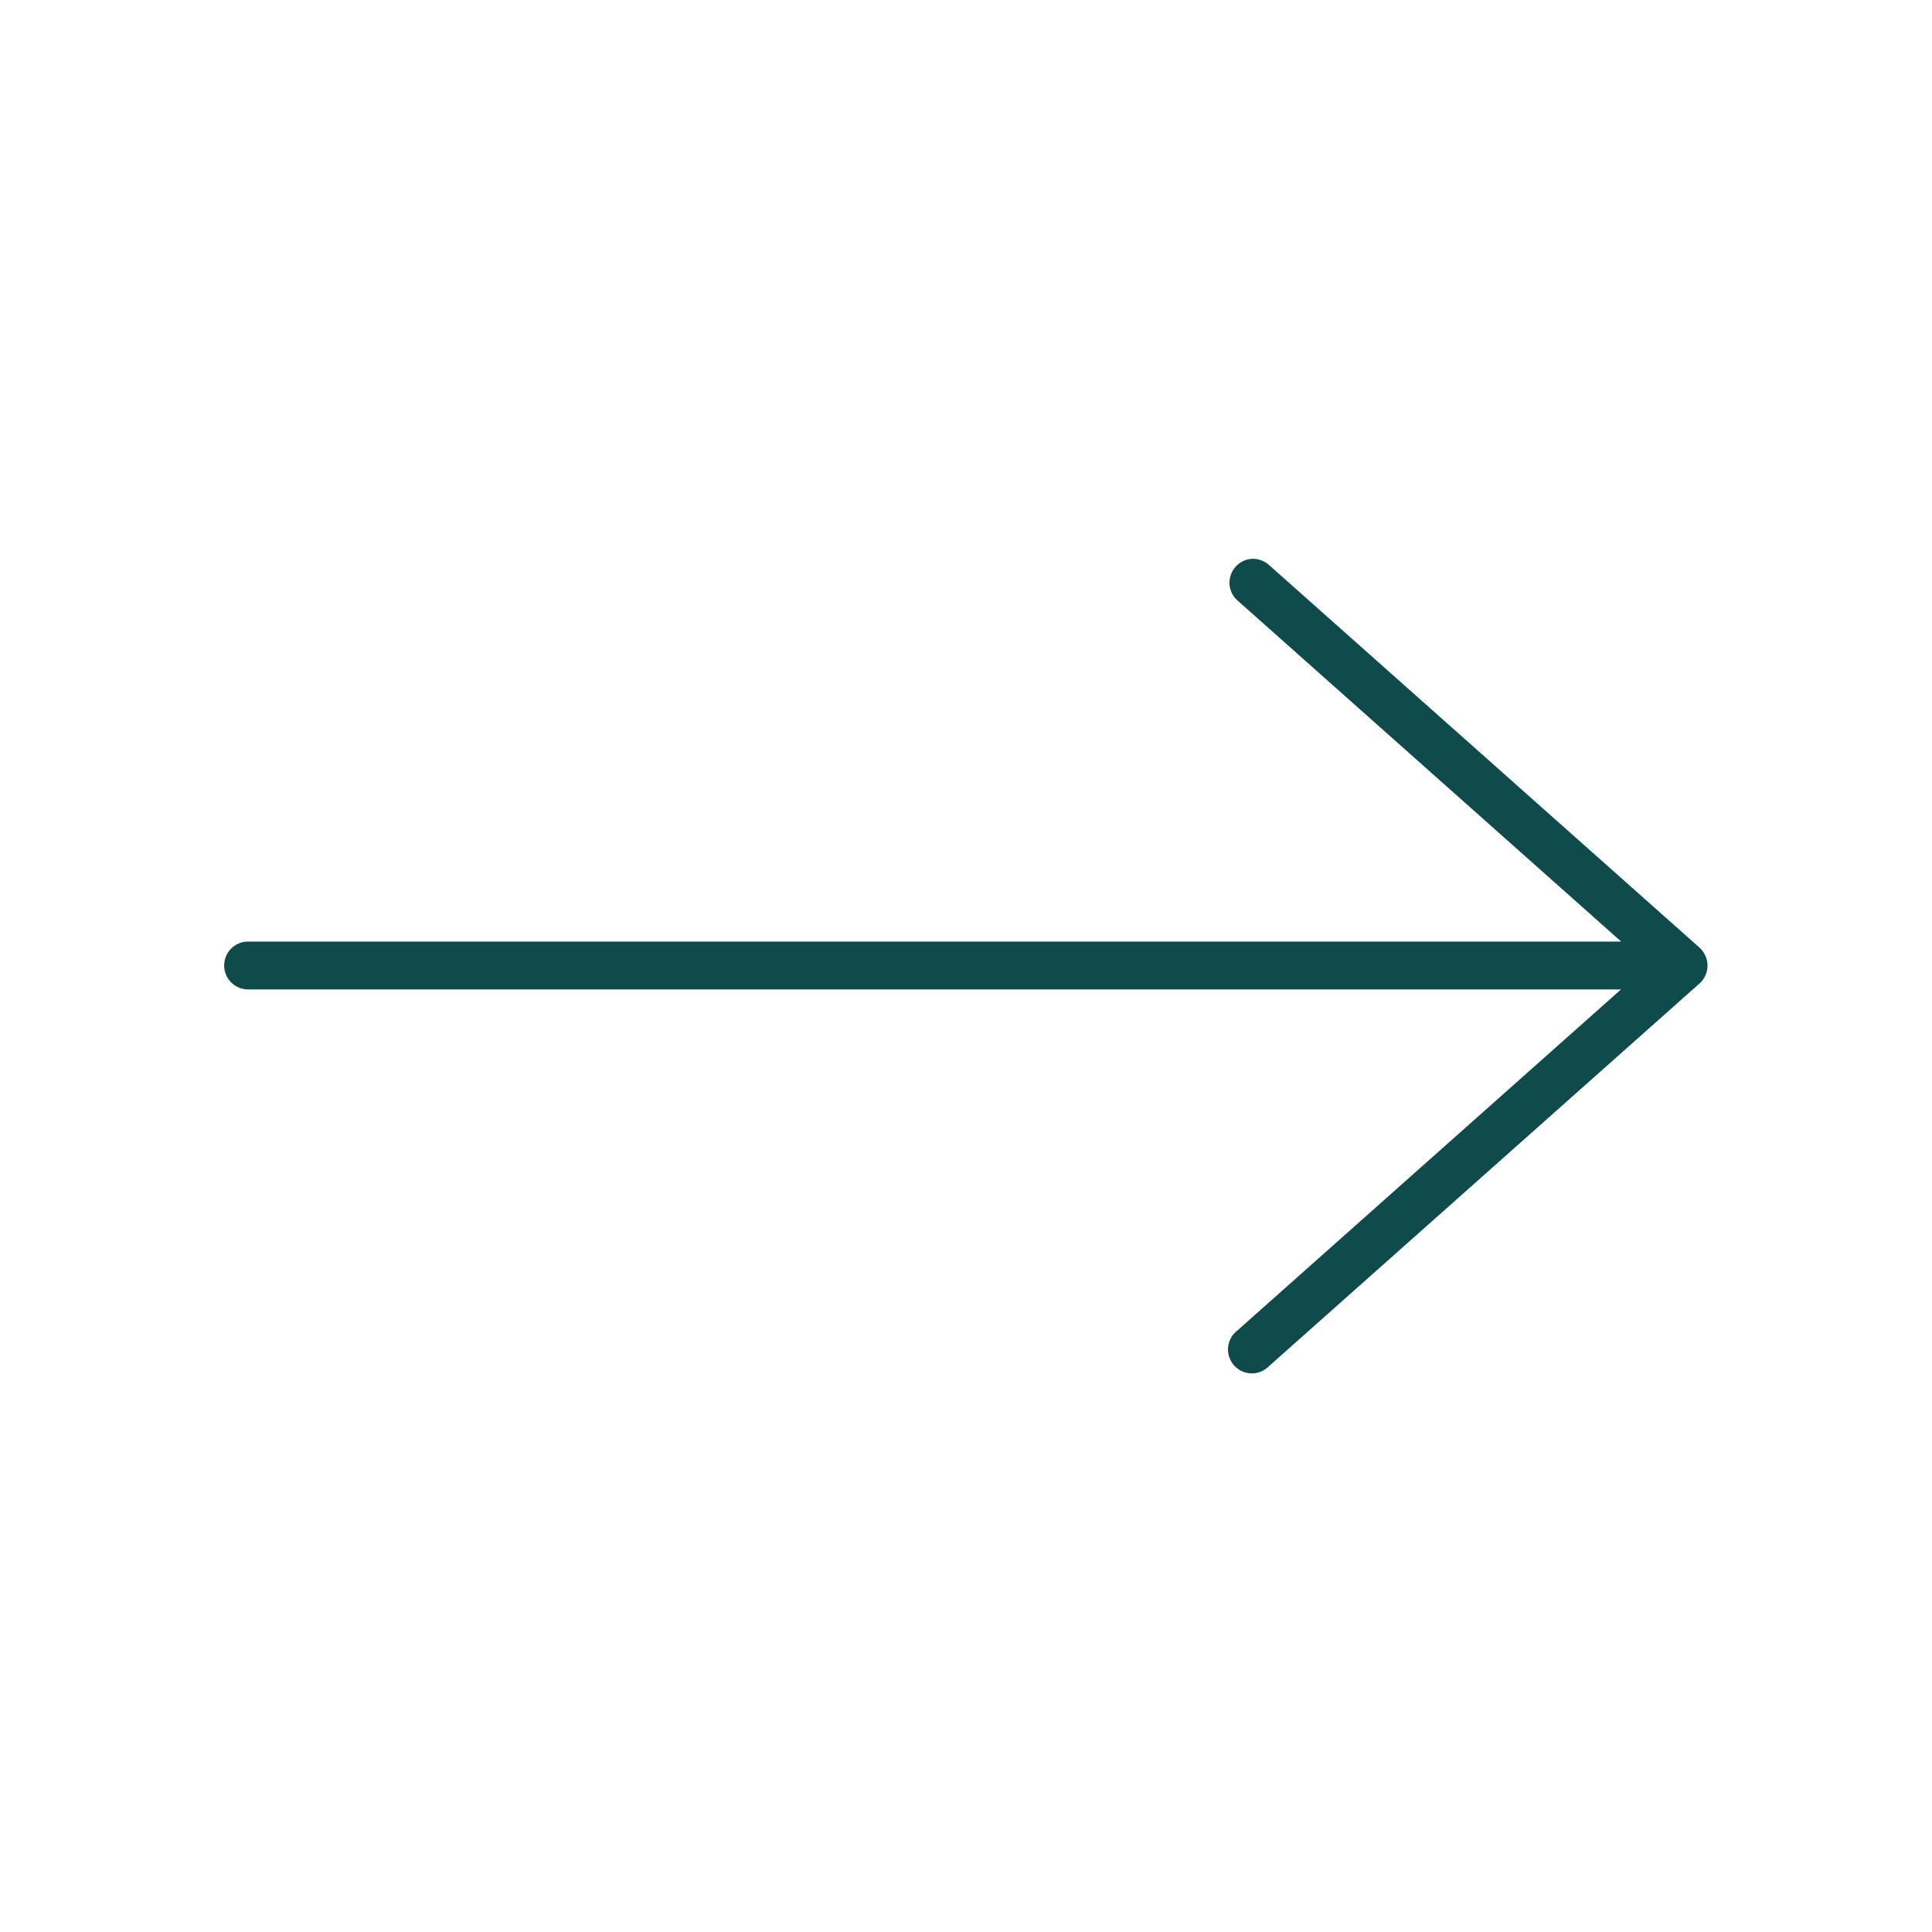 <?xml version="1.0" encoding="UTF-8"?>
<svg id="c" data-name="Hilfslinien" xmlns="http://www.w3.org/2000/svg" viewBox="0 0 134.44 134.44">
  <defs>
    <style>
      .d {
        fill: #104b4b;
      }
    </style>
  </defs>
  <path class="d" d="M86.97,38.9c-.64.1-1.17.56-1.35,1.19-.18.63.02,1.3.52,1.72l26.67,23.71H17.35c-.05,0-.1,0-.16,0-.92.04-1.63.82-1.59,1.74s.82,1.63,1.74,1.59h95.46l-26.67,23.71c-.37.28-.62.7-.67,1.16-.05.46.1.93.4,1.28.31.35.75.56,1.21.57.47.01.91-.17,1.24-.51l29.95-26.62c.36-.32.56-.77.56-1.25s-.21-.93-.56-1.25l-29.95-26.62c-.37-.33-.86-.49-1.35-.42h0Z"/>
</svg>